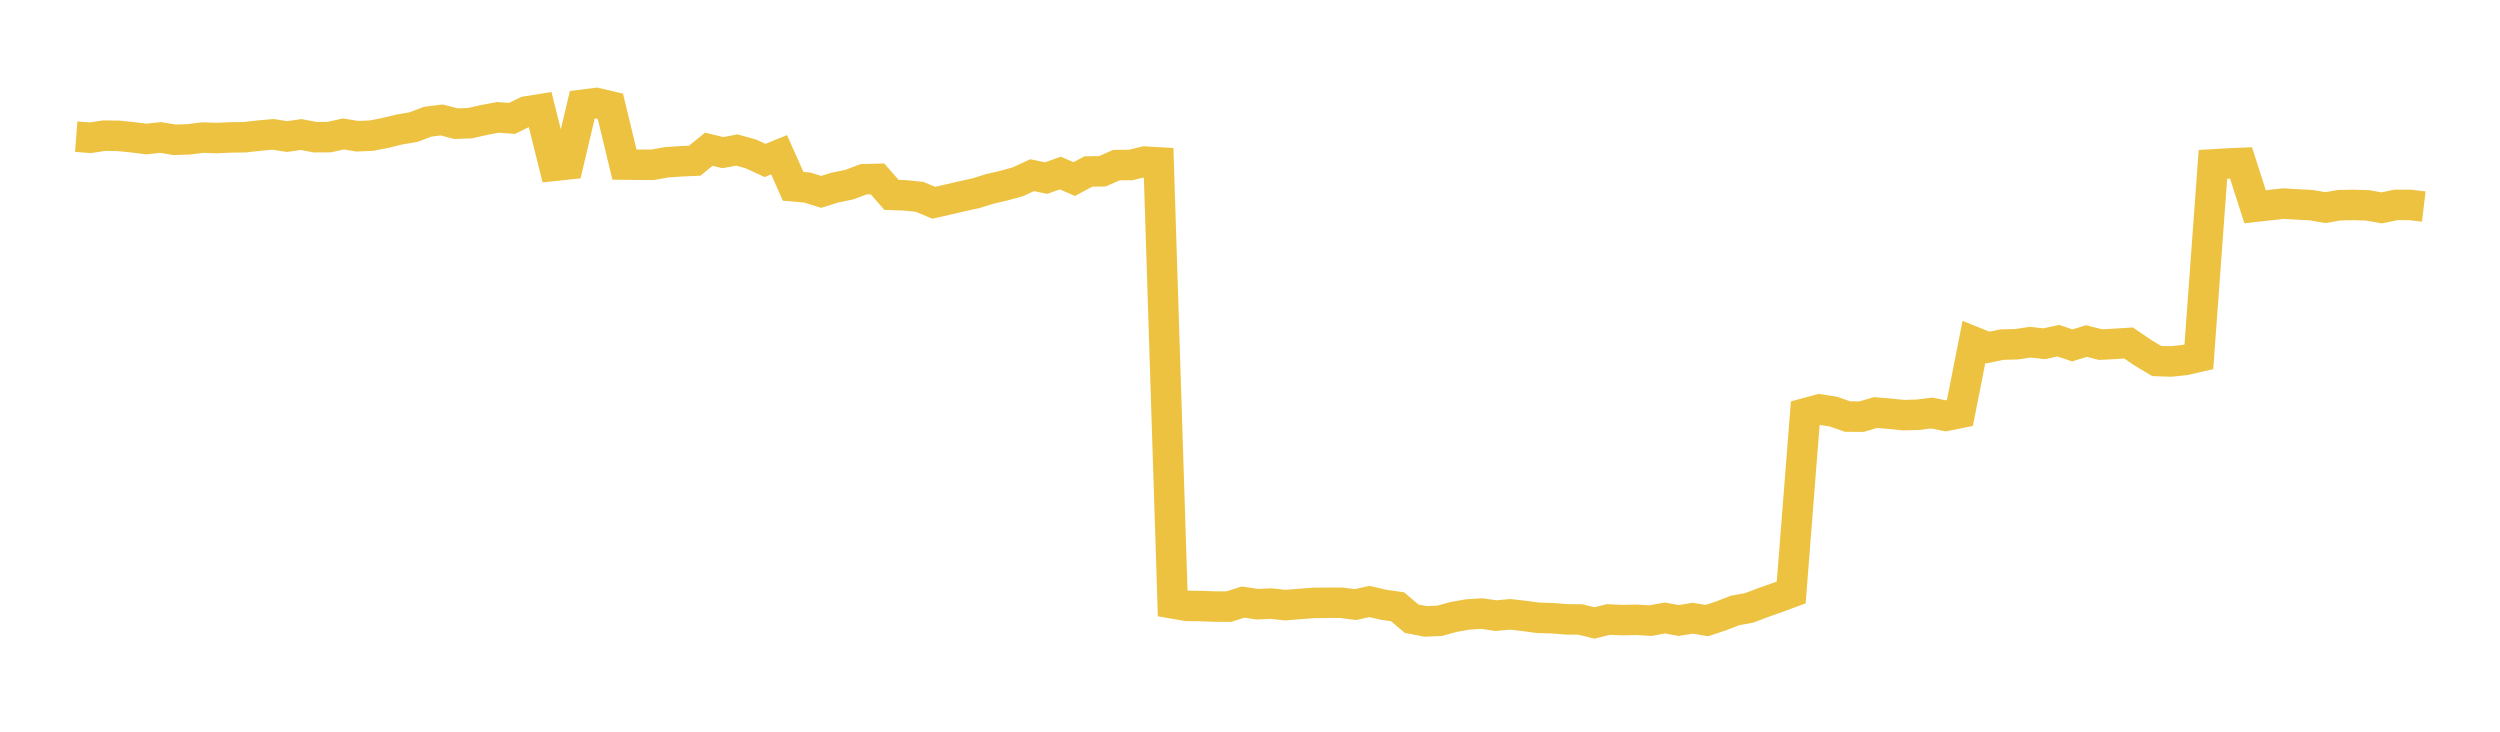 <svg width="164" height="48" xmlns="http://www.w3.org/2000/svg" xmlns:xlink="http://www.w3.org/1999/xlink"><path fill="none" stroke="rgb(237,194,64)" stroke-width="2" d="M5,8.965L5.922,9.037L6.844,8.899L7.766,8.91L8.689,9.006L9.611,9.118L10.533,9.018L11.455,9.171L12.377,9.142L13.299,9.026L14.222,9.056L15.144,9.015L16.066,9.002L16.988,8.897L17.91,8.813L18.832,8.958L19.754,8.825L20.677,9L21.599,8.994L22.521,8.787L23.443,8.937L24.365,8.9L25.287,8.718L26.21,8.494L27.132,8.337L28.054,7.984L28.976,7.87L29.898,8.11L30.82,8.082L31.743,7.873L32.665,7.699L33.587,7.767L34.509,7.317L35.431,7.17L36.353,10.879L37.275,10.781L38.198,6.874L39.12,6.758L40.042,6.973L40.964,10.797L41.886,10.809L42.808,10.809L43.731,10.647L44.653,10.581L45.575,10.541L46.497,9.79L47.419,10.013L48.341,9.84L49.263,10.099L50.186,10.526L51.108,10.152L52.03,12.219L52.952,12.301L53.874,12.587L54.796,12.298L55.719,12.112L56.641,11.761L57.563,11.735L58.485,12.785L59.407,12.817L60.329,12.914L61.251,13.302L62.174,13.093L63.096,12.879L64.018,12.676L64.94,12.39L65.862,12.176L66.784,11.921L67.707,11.492L68.629,11.682L69.551,11.352L70.473,11.746L71.395,11.251L72.317,11.236L73.24,10.829L74.162,10.826L75.084,10.602L76.006,10.654L76.928,39.583L77.85,39.744L78.772,39.758L79.695,39.791L80.617,39.794L81.539,39.495L82.461,39.635L83.383,39.596L84.305,39.696L85.228,39.624L86.15,39.552L87.072,39.543L87.994,39.543L88.916,39.659L89.838,39.457L90.76,39.671L91.683,39.805L92.605,40.587L93.527,40.764L94.449,40.723L95.371,40.469L96.293,40.309L97.216,40.251L98.138,40.386L99.06,40.301L99.982,40.404L100.904,40.529L101.826,40.554L102.749,40.629L103.671,40.638L104.593,40.866L105.515,40.638L106.437,40.68L107.359,40.661L108.281,40.712L109.204,40.54L110.126,40.703L111.048,40.554L111.97,40.712L112.892,40.406L113.814,40.048L114.737,39.879L115.659,39.532L116.581,39.204L117.503,38.864L118.425,27.111L119.347,26.859L120.269,27L121.192,27.325L122.114,27.333L123.036,27.063L123.958,27.142L124.88,27.234L125.802,27.209L126.725,27.095L127.647,27.28L128.569,27.093L129.491,22.426L130.413,22.797L131.335,22.605L132.257,22.585L133.18,22.448L134.102,22.55L135.024,22.349L135.946,22.658L136.868,22.372L137.79,22.606L138.713,22.558L139.635,22.501L140.557,23.129L141.479,23.683L142.401,23.713L143.323,23.618L144.246,23.406L145.168,10.784L146.09,10.729L147.012,10.69L147.934,13.562L148.856,13.46L149.778,13.356L150.701,13.41L151.623,13.46L152.545,13.618L153.467,13.461L154.389,13.445L155.311,13.472L156.234,13.636L157.156,13.444L158.078,13.439L159,13.55"></path></svg>